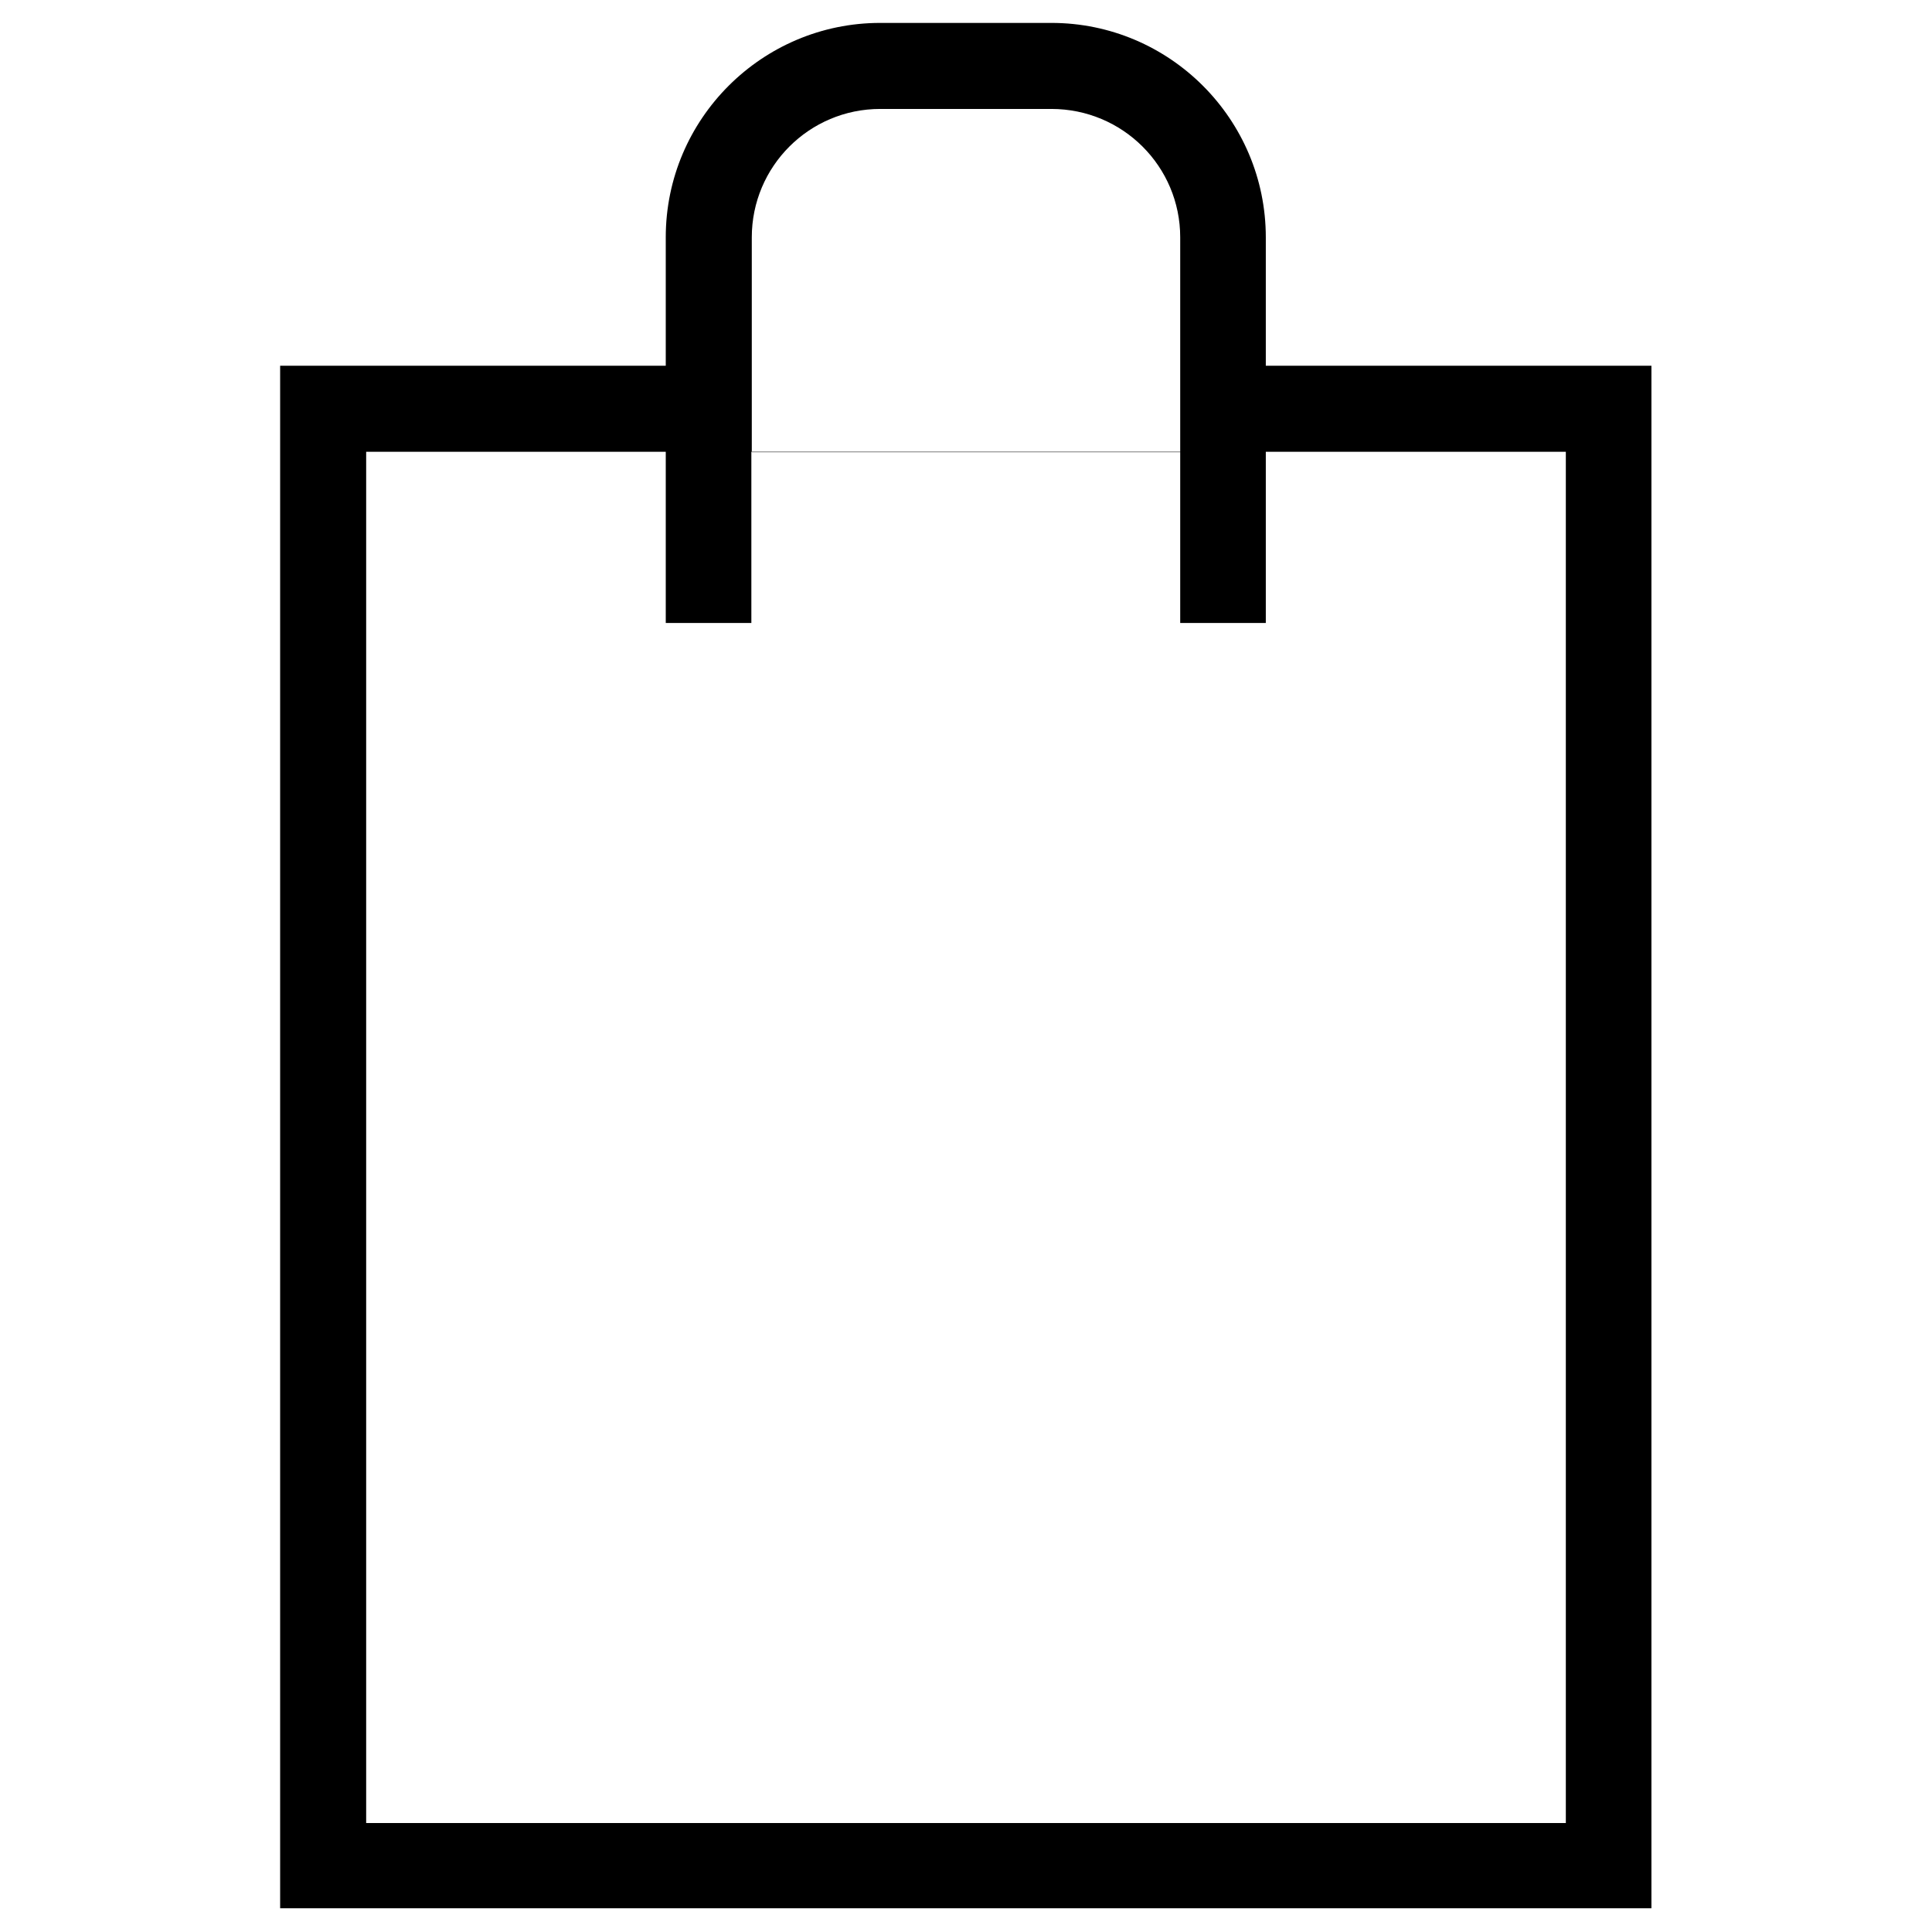 <?xml version="1.0" encoding="utf-8"?>
<!-- Generator: Adobe Illustrator 22.0.0, SVG Export Plug-In . SVG Version: 6.00 Build 0)  -->
<svg version="1.1" id="Capa_1" xmlns="http://www.w3.org/2000/svg" xmlns:xlink="http://www.w3.org/1999/xlink" x="0px" y="0px"
	 viewBox="0 0 446.9 446.9" enable-background="new 0 0 446.9 446.9" xml:space="preserve">
<g>
	<path d="M292.8,84.6V54.9c0-27.3-22.2-49.6-49.6-49.6h-39.6c-27.3,0-49.6,22.2-49.6,49.6v29.7H64.8v356.8H382V84.6H292.8z
		 M173.9,54.9c0-16.4,13.3-29.7,29.7-29.7h39.6c16.5,0,29.8,13.3,29.8,29.7v49.7h-99.1V54.9z M362.2,421.7H84.7V104.5H154v39.6h19.8
		v-39.6H273v39.6h19.8v-39.6h69.4V421.7z M362.2,421.7"/>
</g>
</svg>
